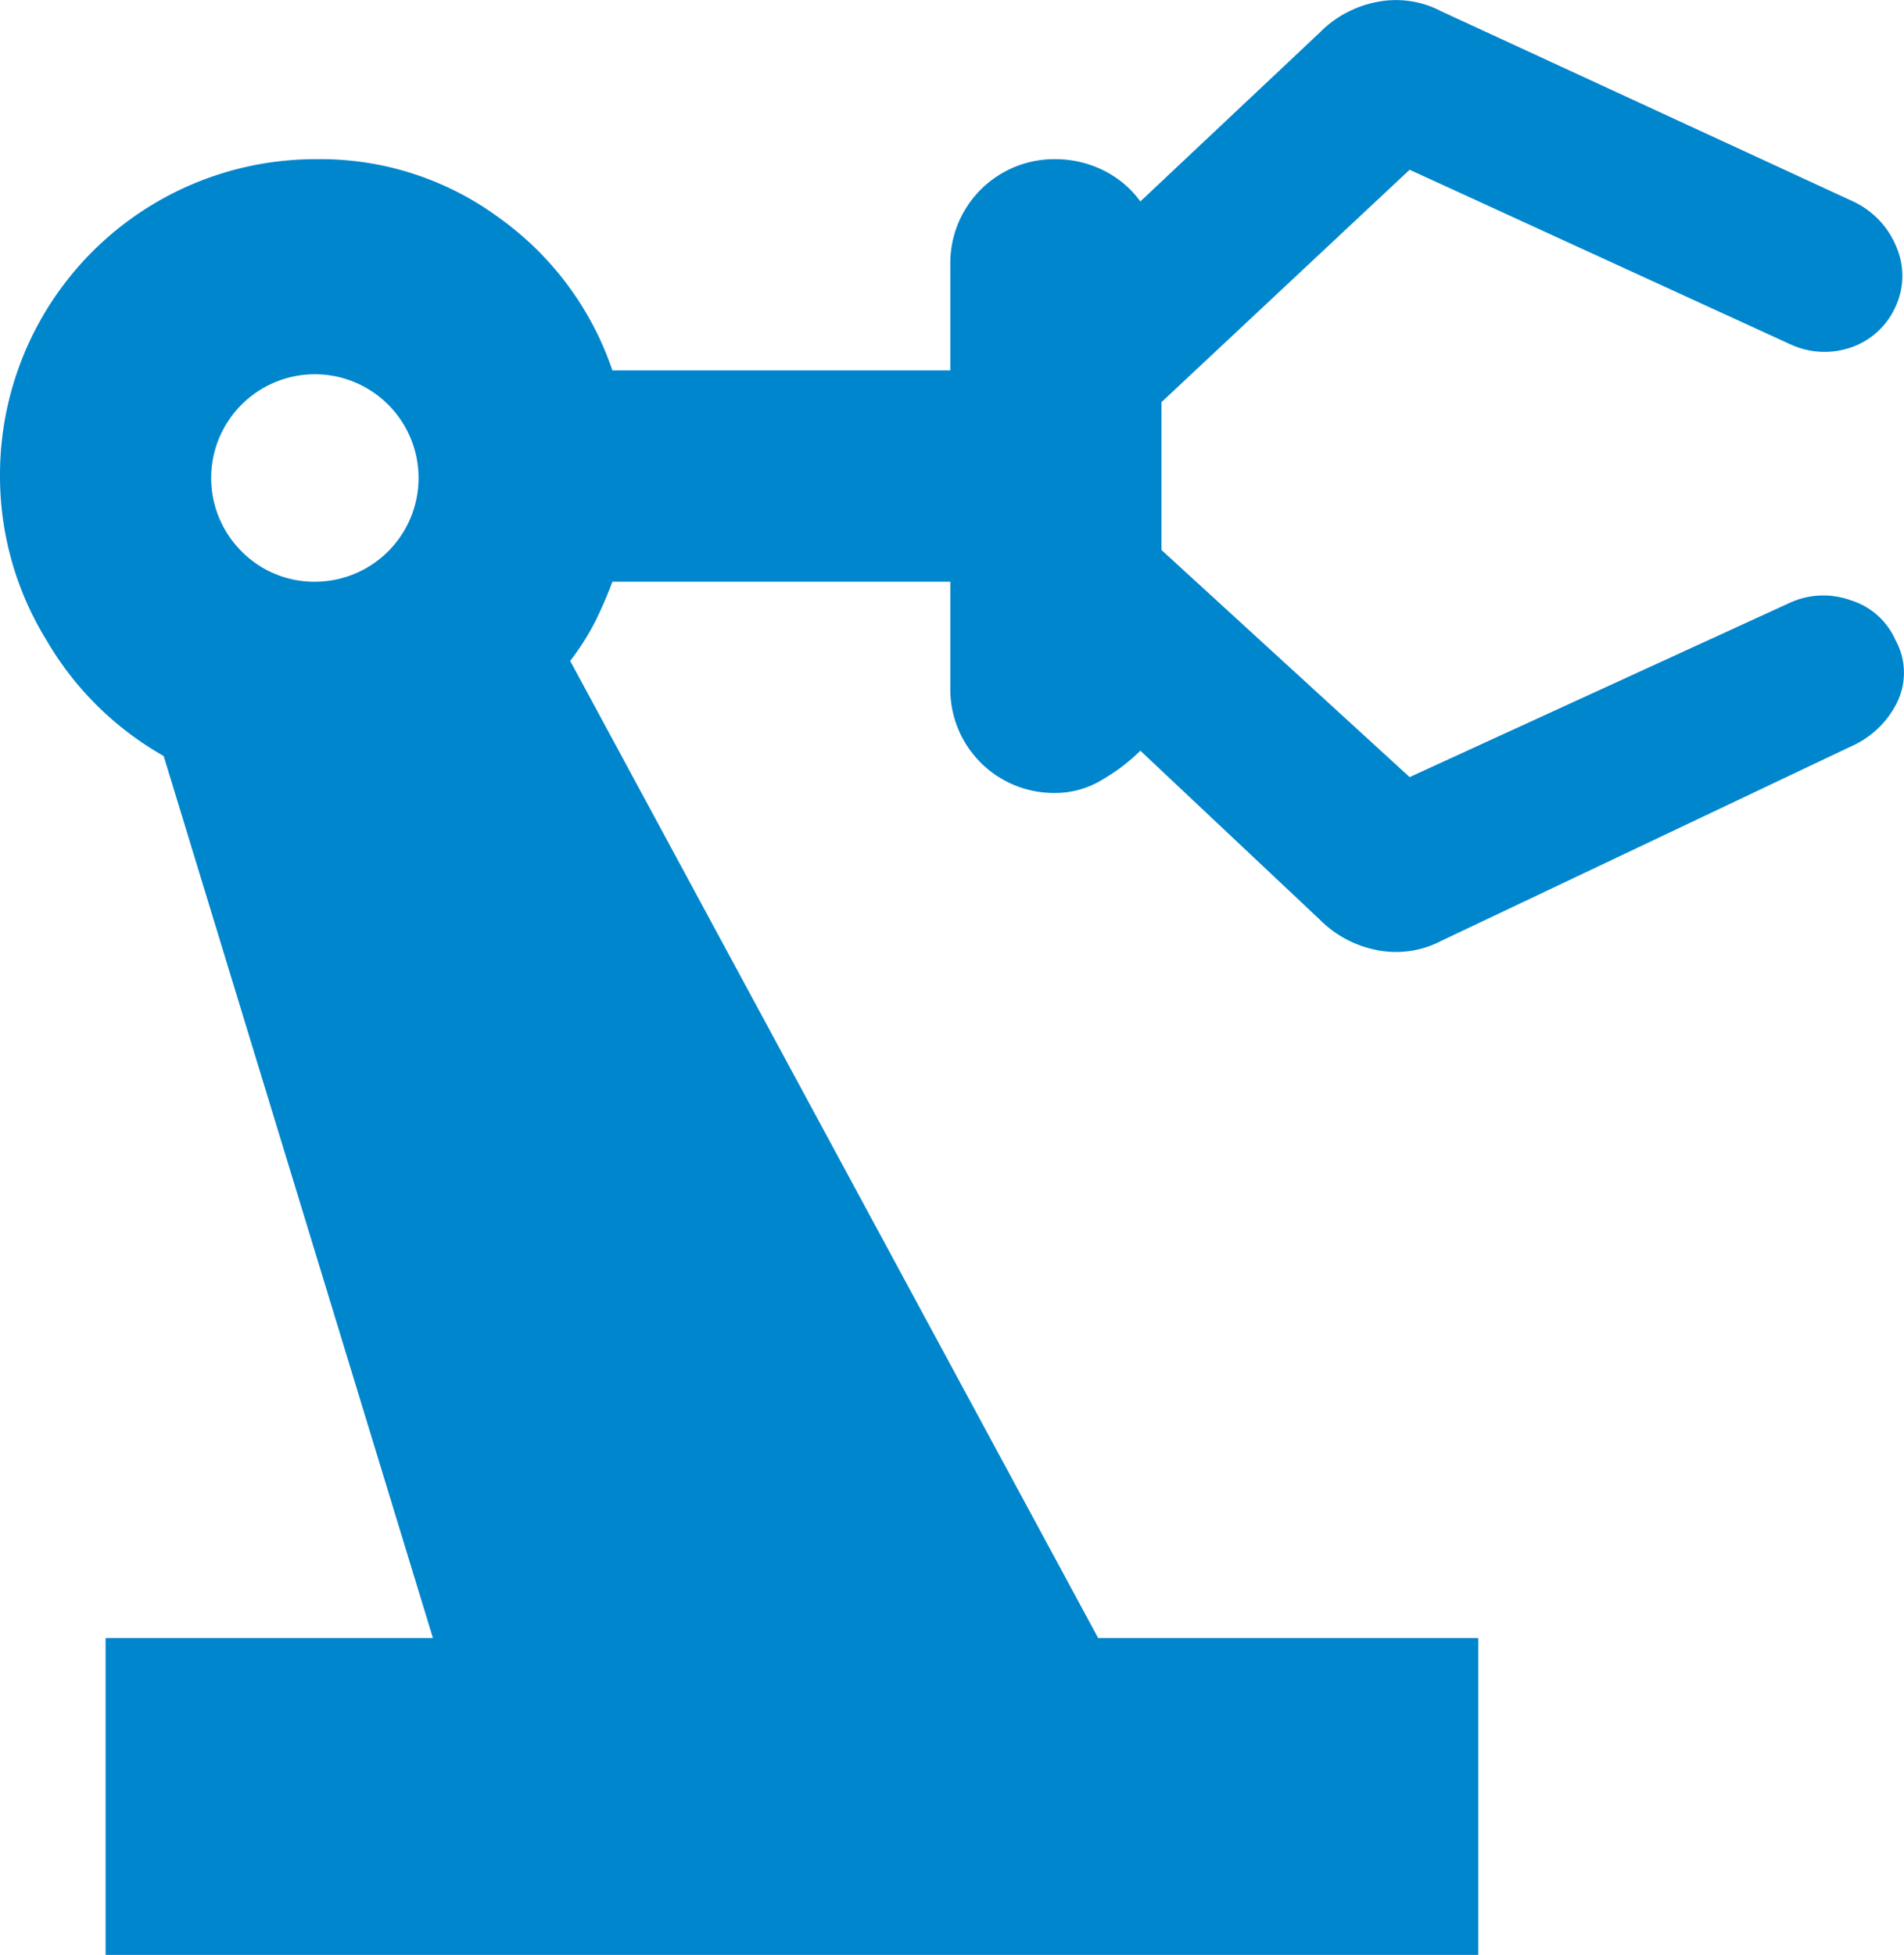 <svg xmlns="http://www.w3.org/2000/svg" width="18.032" height="18.507" viewBox="0 0 18.032 18.507"><path d="M3.975,21V18h3.1L4.525,9.65a2.989,2.989,0,0,1-1.112-1.1A2.959,2.959,0,0,1,2.975,7a2.988,2.988,0,0,1,3-3,2.852,2.852,0,0,1,1.738.563A2.931,2.931,0,0,1,8.775,6h3.2V5a.984.984,0,0,1,1-1,1.02,1.02,0,0,1,.438.1.952.952,0,0,1,.362.3l1.7-1.6a1.033,1.033,0,0,1,.538-.288.921.921,0,0,1,.612.088l3.9,1.8a.814.814,0,0,1,.413.438.69.69,0,0,1-.013.562.715.715,0,0,1-.437.388.77.77,0,0,1-.563-.038l-3.6-1.65-2.35,2.2V7.7l2.35,2.15,3.6-1.65a.761.761,0,0,1,.575-.025.681.681,0,0,1,.425.375.639.639,0,0,1,.025.575.877.877,0,0,1-.425.425l-3.9,1.85a.925.925,0,0,1-.612.087,1.041,1.041,0,0,1-.538-.287l-1.7-1.6a1.8,1.8,0,0,1-.362.275.851.851,0,0,1-.438.125.982.982,0,0,1-1-1V8h-3.2a3.987,3.987,0,0,1-.162.375,2.423,2.423,0,0,1-.238.375l5,9.25h3.6v3Zm2-13a.982.982,0,1,0-.712-.287A.968.968,0,0,0,5.975,8" transform="translate(-2.975 -2.493)" fill="#0086cd"/></svg>